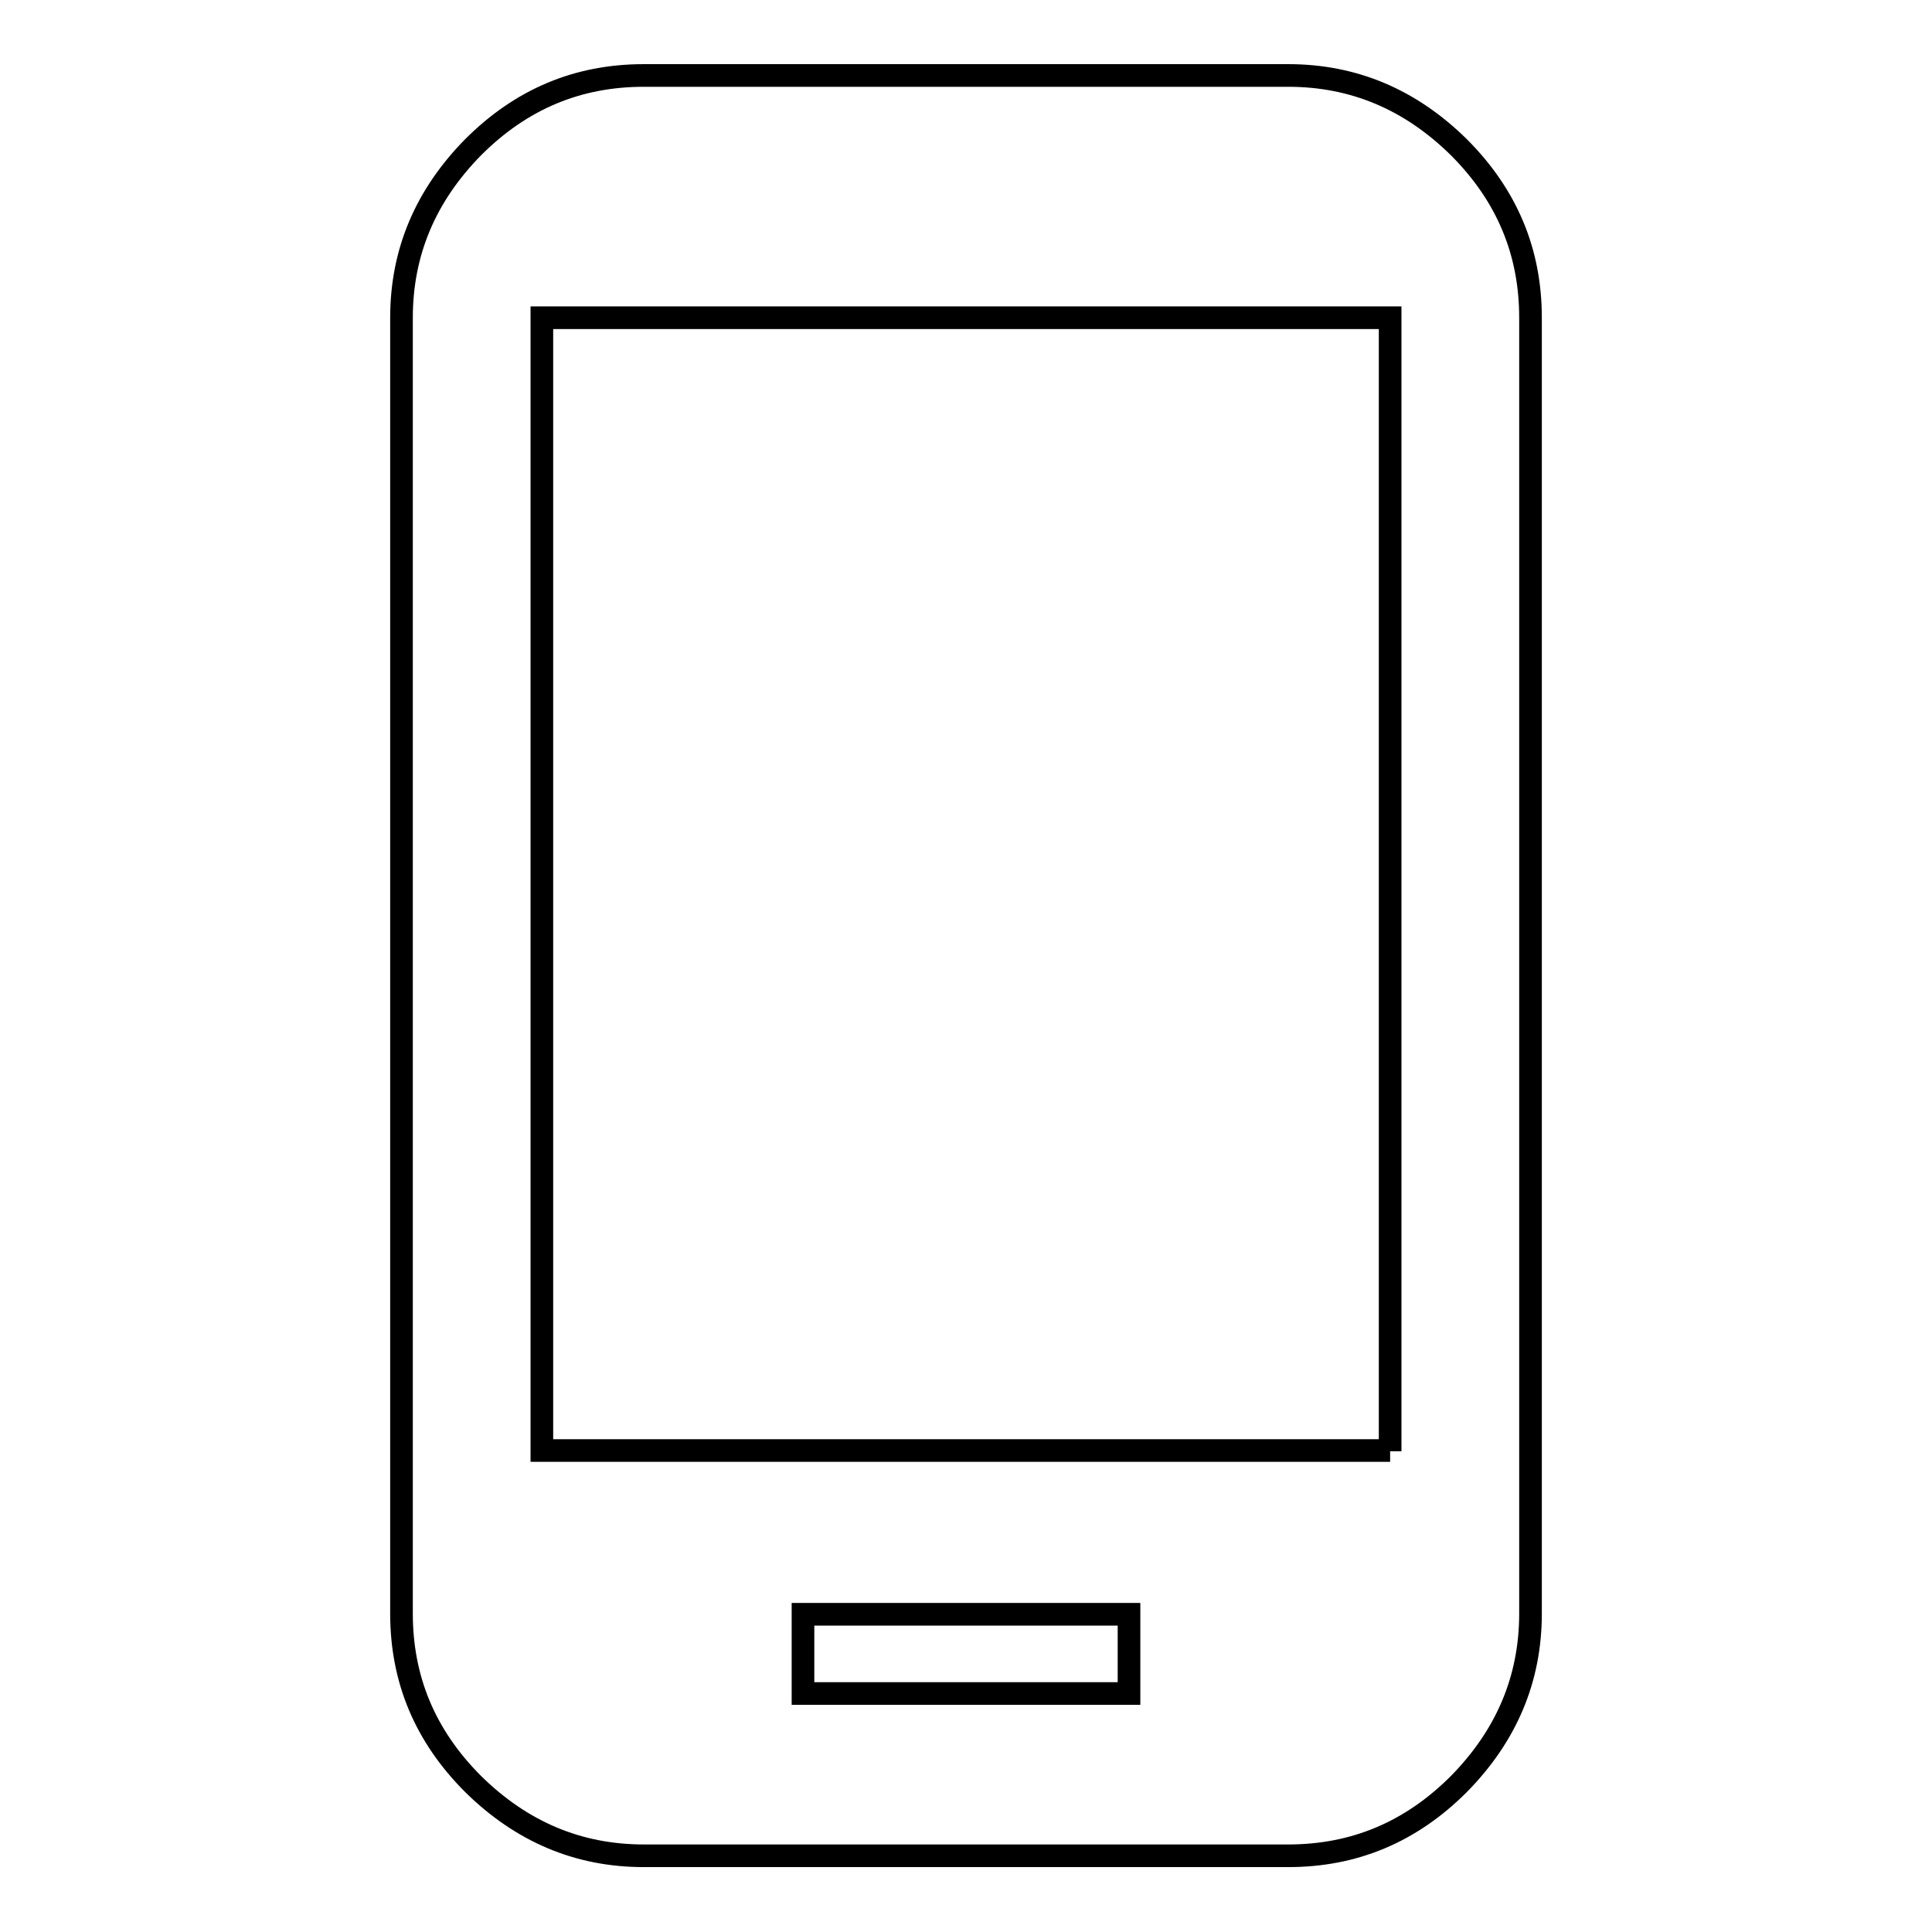 <?xml version="1.0" encoding="utf-8"?>
<!-- Svg Vector Icons : http://www.onlinewebfonts.com/icon -->
<!DOCTYPE svg PUBLIC "-//W3C//DTD SVG 1.1//EN" "http://www.w3.org/Graphics/SVG/1.1/DTD/svg11.dtd">
<svg version="1.1" xmlns="http://www.w3.org/2000/svg" xmlns:xlink="http://www.w3.org/1999/xlink" x="0px" y="0px" viewBox="0 0 256 256" enable-background="new 0 0 256 256" xml:space="preserve">
<g> <path stroke-width="3" fill-opacity="0" stroke="#000000"  d="M184.2,192.3V42.1H71.8v150.1H184.2z M149.6,224.4v-10.5h-43.2v10.5H149.6z M170.7,10 c8.7,0,16.2,3.2,22.6,9.5c6.4,6.4,9.5,13.9,9.5,22.6v171.7c0,8.7-3.2,16.2-9.5,22.6c-6.4,6.4-13.9,9.5-22.6,9.5H85.3 c-8.7,0-16.2-3.2-22.6-9.5c-6.4-6.4-9.5-13.9-9.5-22.6V42.1c0-8.7,3.2-16.2,9.5-22.6c6.4-6.4,13.9-9.5,22.6-9.5H170.7z"/></g>
</svg>